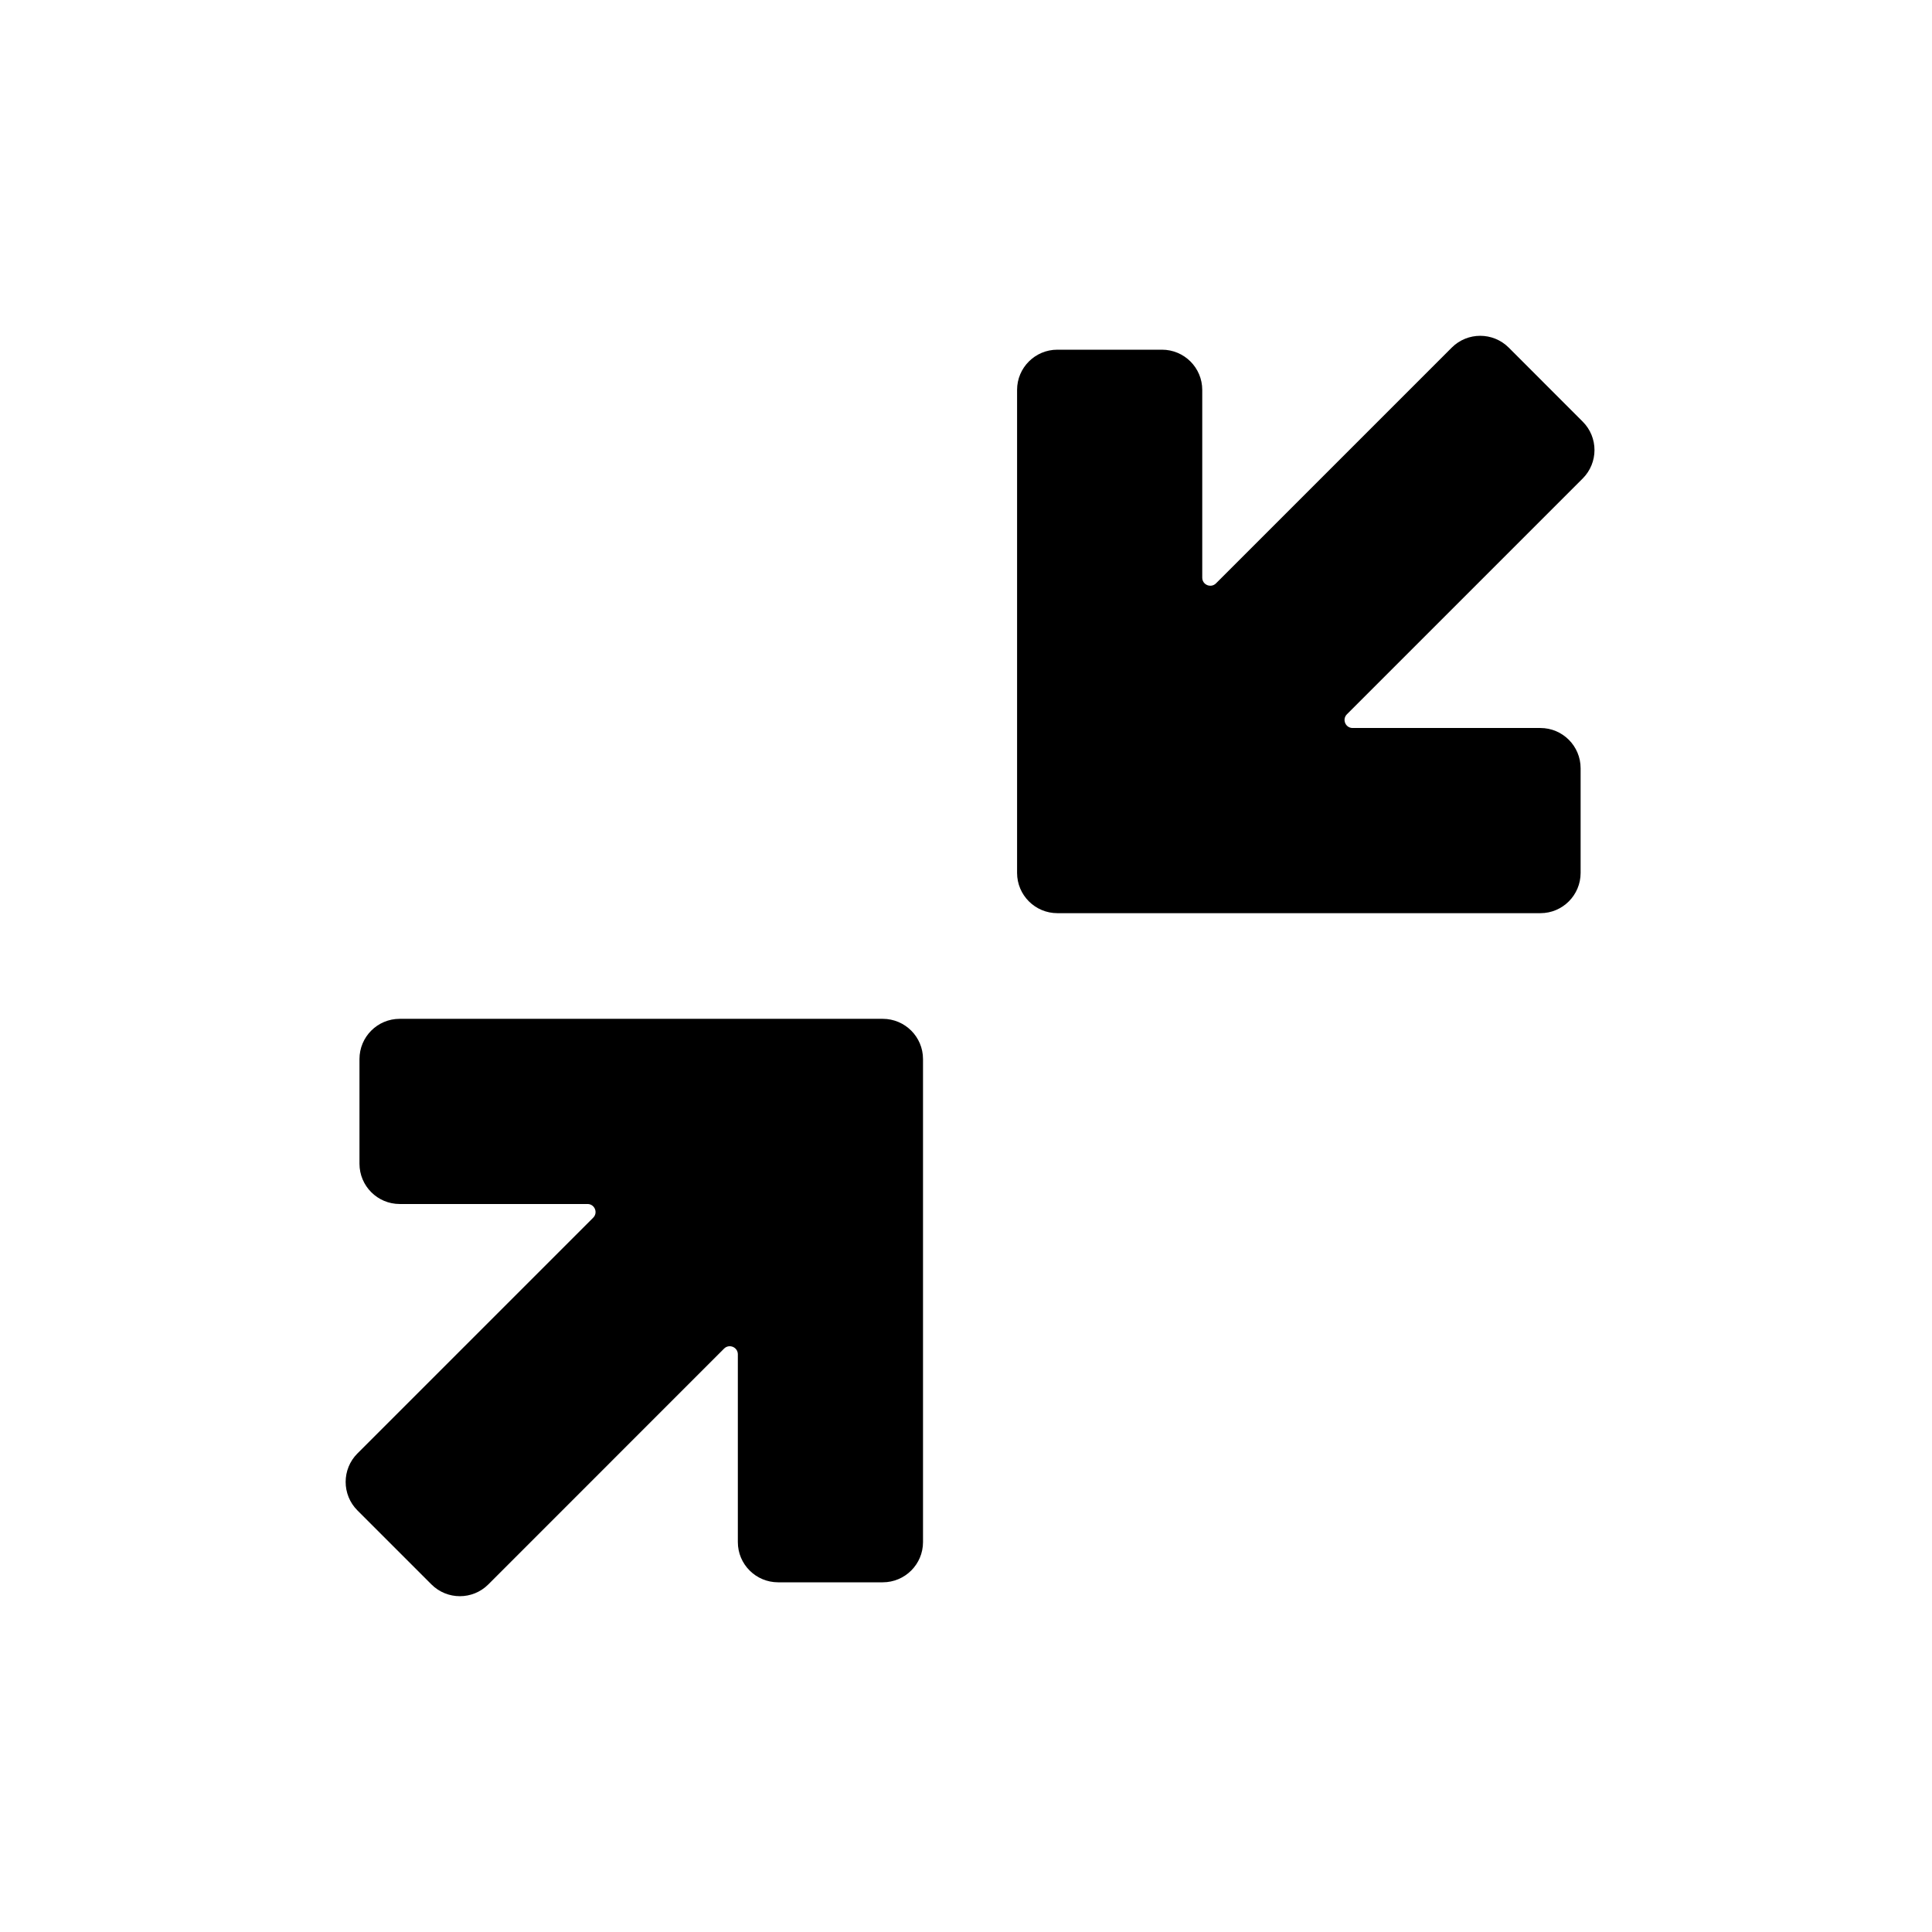 <svg width="32" height="32" viewBox="0 0 32 32" fill="none" xmlns="http://www.w3.org/2000/svg">
<path d="M19.913 6.458V9.568C19.913 9.687 20.057 9.746 20.141 9.662L24.046 5.757C24.306 5.497 24.728 5.497 24.989 5.757L26.214 6.983C26.475 7.243 26.475 7.665 26.214 7.926L22.309 11.831C22.225 11.915 22.285 12.058 22.404 12.058H25.514C25.882 12.058 26.18 12.357 26.18 12.725V14.458C26.18 14.826 25.882 15.125 25.514 15.125L19.247 15.125C19.247 15.125 19.247 15.125 19.247 15.125H17.514C17.145 15.125 16.846 14.826 16.846 14.458V6.458C16.846 6.09 17.145 5.792 17.513 5.792H19.246C19.614 5.792 19.913 6.09 19.913 6.458Z" fill="currentColor"/>
<path d="M9.731 19.942C9.849 19.942 9.909 20.085 9.825 20.169L5.92 24.074C5.66 24.334 5.66 24.757 5.92 25.017L7.146 26.243C7.406 26.503 7.828 26.503 8.088 26.243L11.993 22.337C12.078 22.253 12.221 22.313 12.221 22.432V25.542C12.221 25.91 12.52 26.208 12.888 26.208H14.621C14.989 26.208 15.288 25.91 15.288 25.542L15.288 17.542C15.288 17.173 14.989 16.875 14.621 16.875H6.62C6.252 16.875 5.954 17.173 5.954 17.542V19.275C5.954 19.643 6.252 19.942 6.62 19.942H9.731Z" fill="currentColor"/>
</svg>
